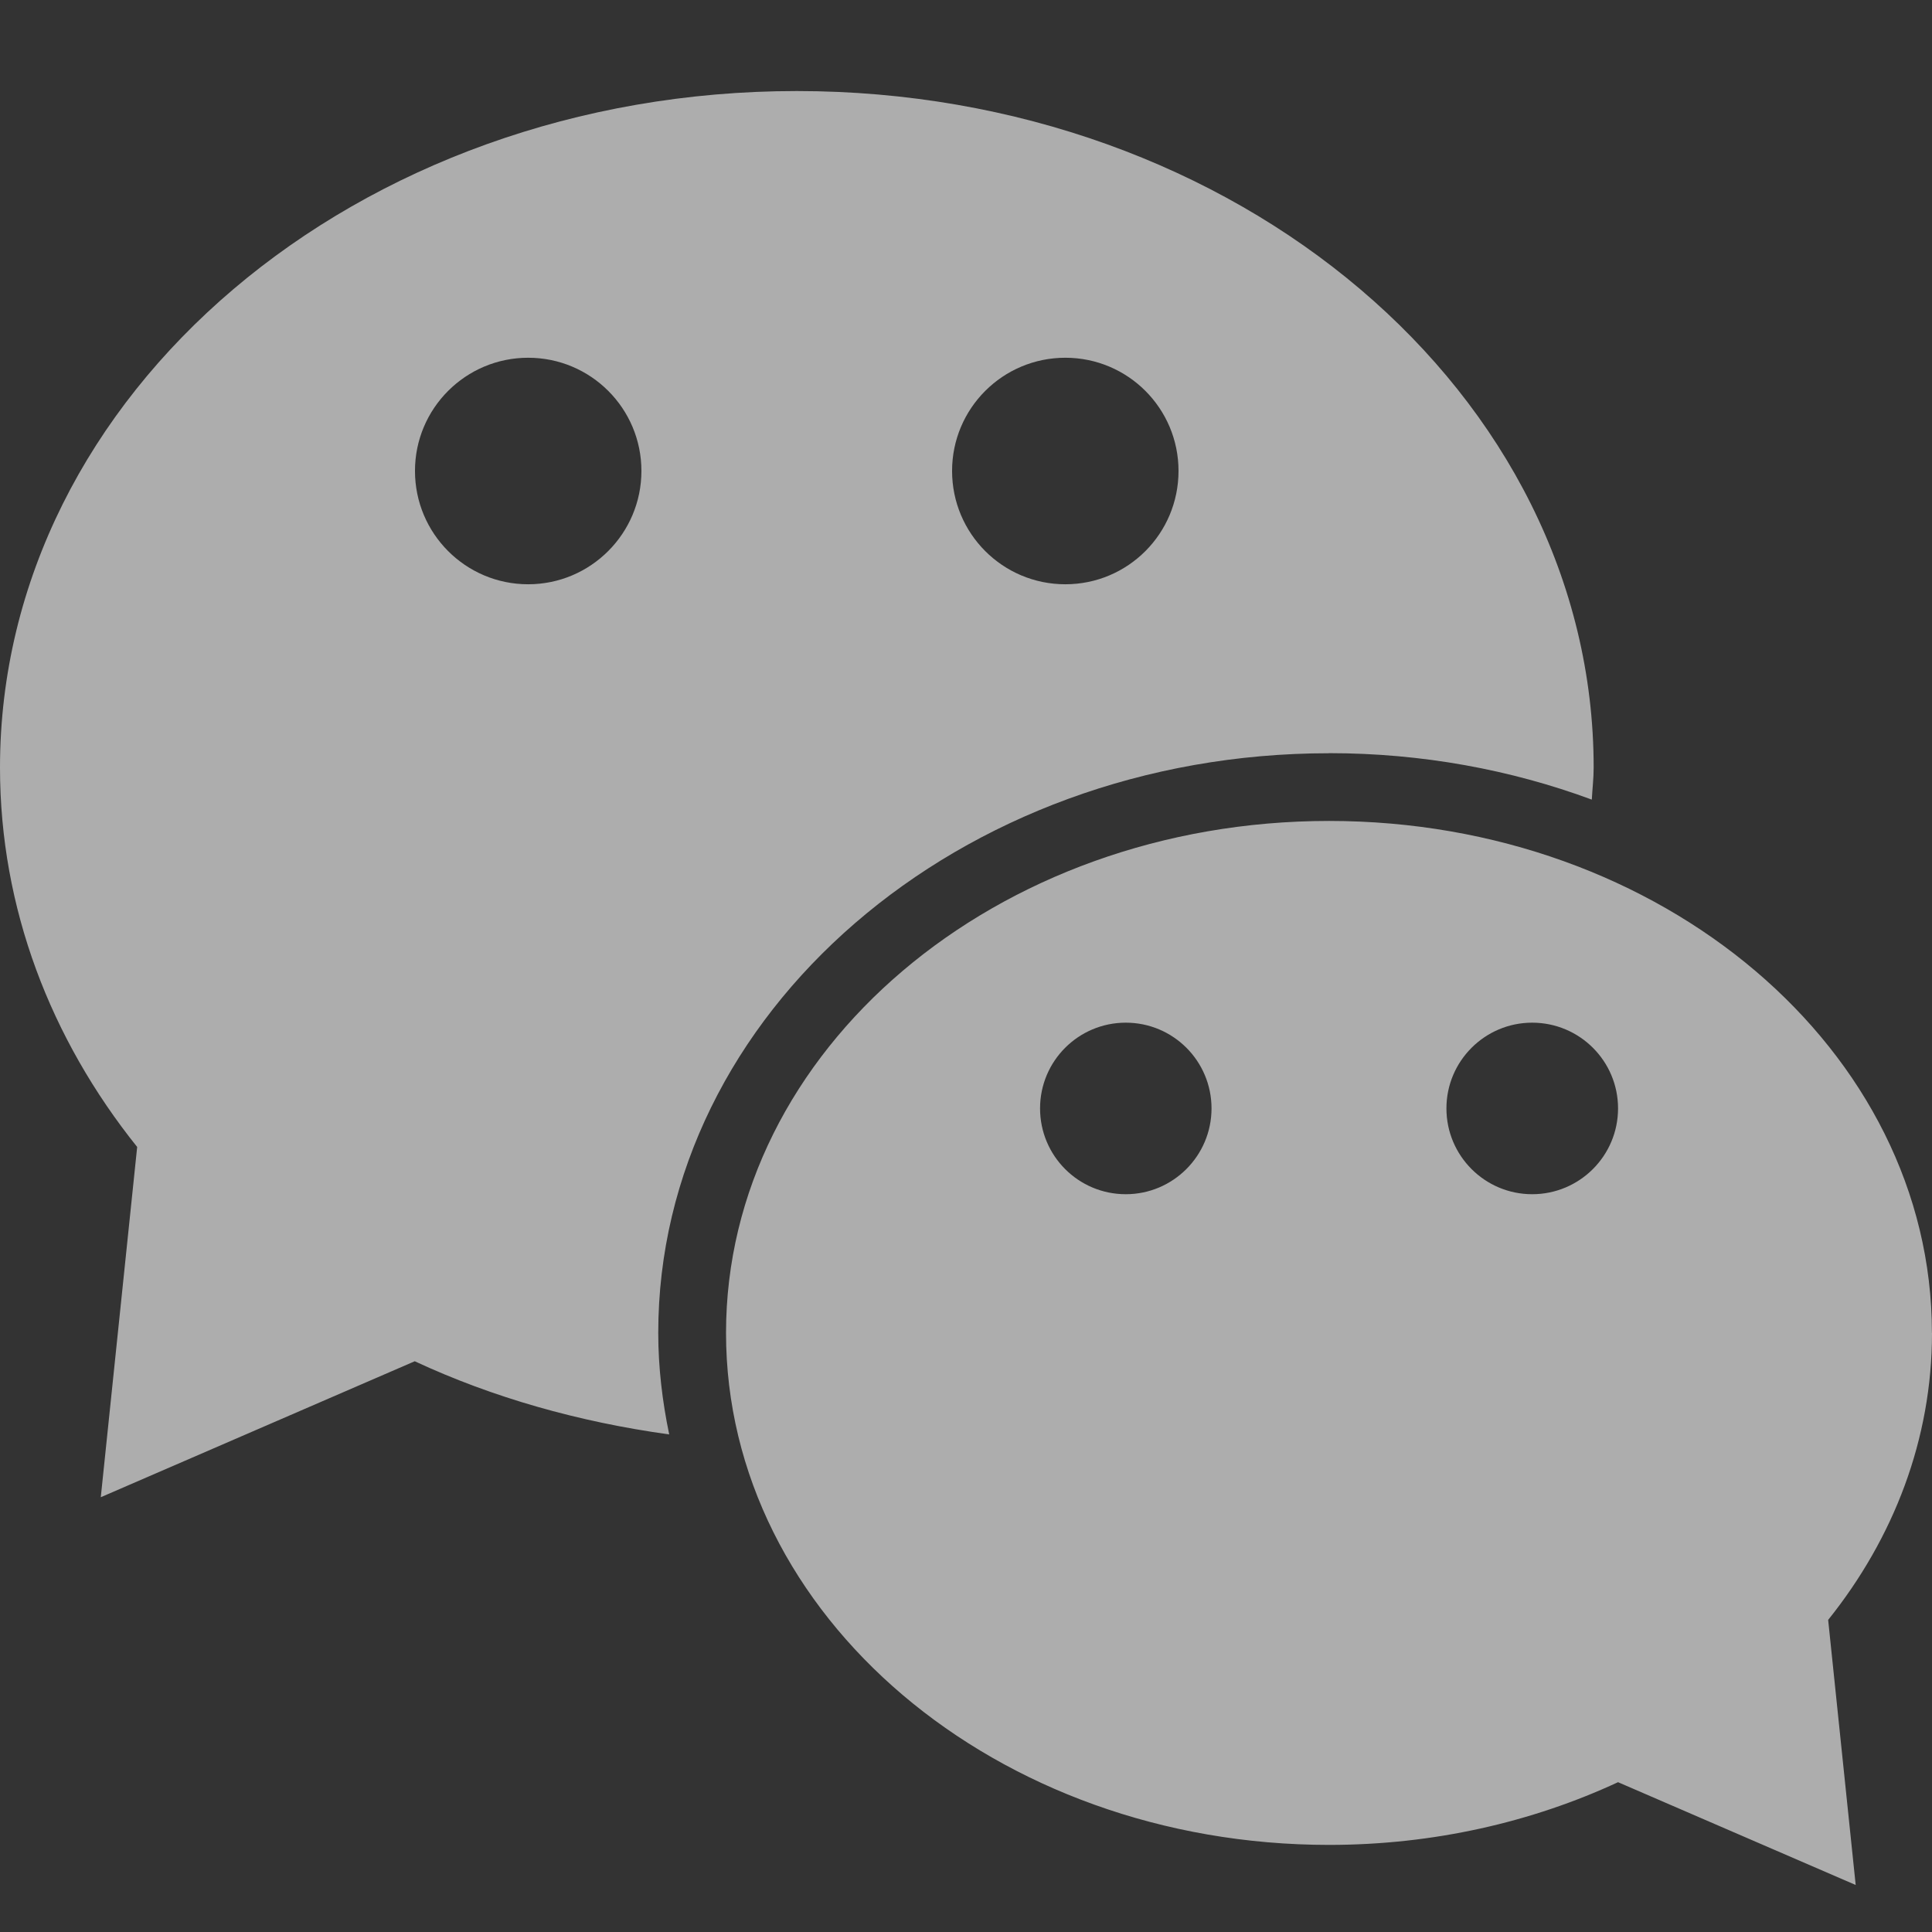 <svg width="24" height="24" viewBox="0 0 24 24" fill="none" xmlns="http://www.w3.org/2000/svg">
<rect x="0" y="0" width="24" height="24" fill="#333333" stroke="none"/>
<g opacity="0.6">
<path d="M23.999 16.558C23.999 13.045 20.646 10.198 16.51 10.198C12.372 10.198 9.019 13.046 9.019 16.558C9.019 20.07 12.372 22.918 16.51 22.918C17.81 22.918 19.033 22.634 20.1 22.139L23.052 23.416L22.71 20.123C23.525 19.106 24 17.878 24 16.558H23.999ZM13.985 14.835C13.396 14.835 12.92 14.358 12.92 13.769C12.92 13.181 13.396 12.704 13.985 12.704C14.574 12.704 15.05 13.181 15.05 13.769C15.05 14.357 14.572 14.835 13.985 14.835ZM19.033 14.835C18.446 14.835 17.968 14.358 17.968 13.769C17.968 13.181 18.446 12.704 19.033 12.704C19.623 12.704 20.1 13.181 20.1 13.769C20.1 14.357 19.623 14.835 19.033 14.835ZM16.51 9.356C17.667 9.356 18.77 9.562 19.774 9.933C19.781 9.799 19.797 9.67 19.797 9.535C19.797 4.894 15.364 1.131 9.898 1.131C4.433 1.131 0 4.893 0 9.535C0 11.281 0.628 12.905 1.704 14.248L1.252 18.599L5.152 16.91C6.118 17.36 7.186 17.663 8.313 17.819C8.228 17.408 8.177 16.988 8.177 16.558C8.177 12.587 11.916 9.357 16.51 9.357V9.356ZM13.234 4.444C14.012 4.444 14.64 5.074 14.64 5.85C14.64 6.628 14.012 7.258 13.234 7.258C12.456 7.258 11.827 6.628 11.827 5.85C11.827 5.073 12.457 4.444 13.234 4.444ZM6.561 7.258C5.784 7.258 5.155 6.628 5.155 5.85C5.155 5.073 5.785 4.444 6.561 4.444C7.339 4.444 7.968 5.074 7.968 5.85C7.968 6.626 7.338 7.258 6.561 7.258Z" fill="white"/>
</g>
</svg>
